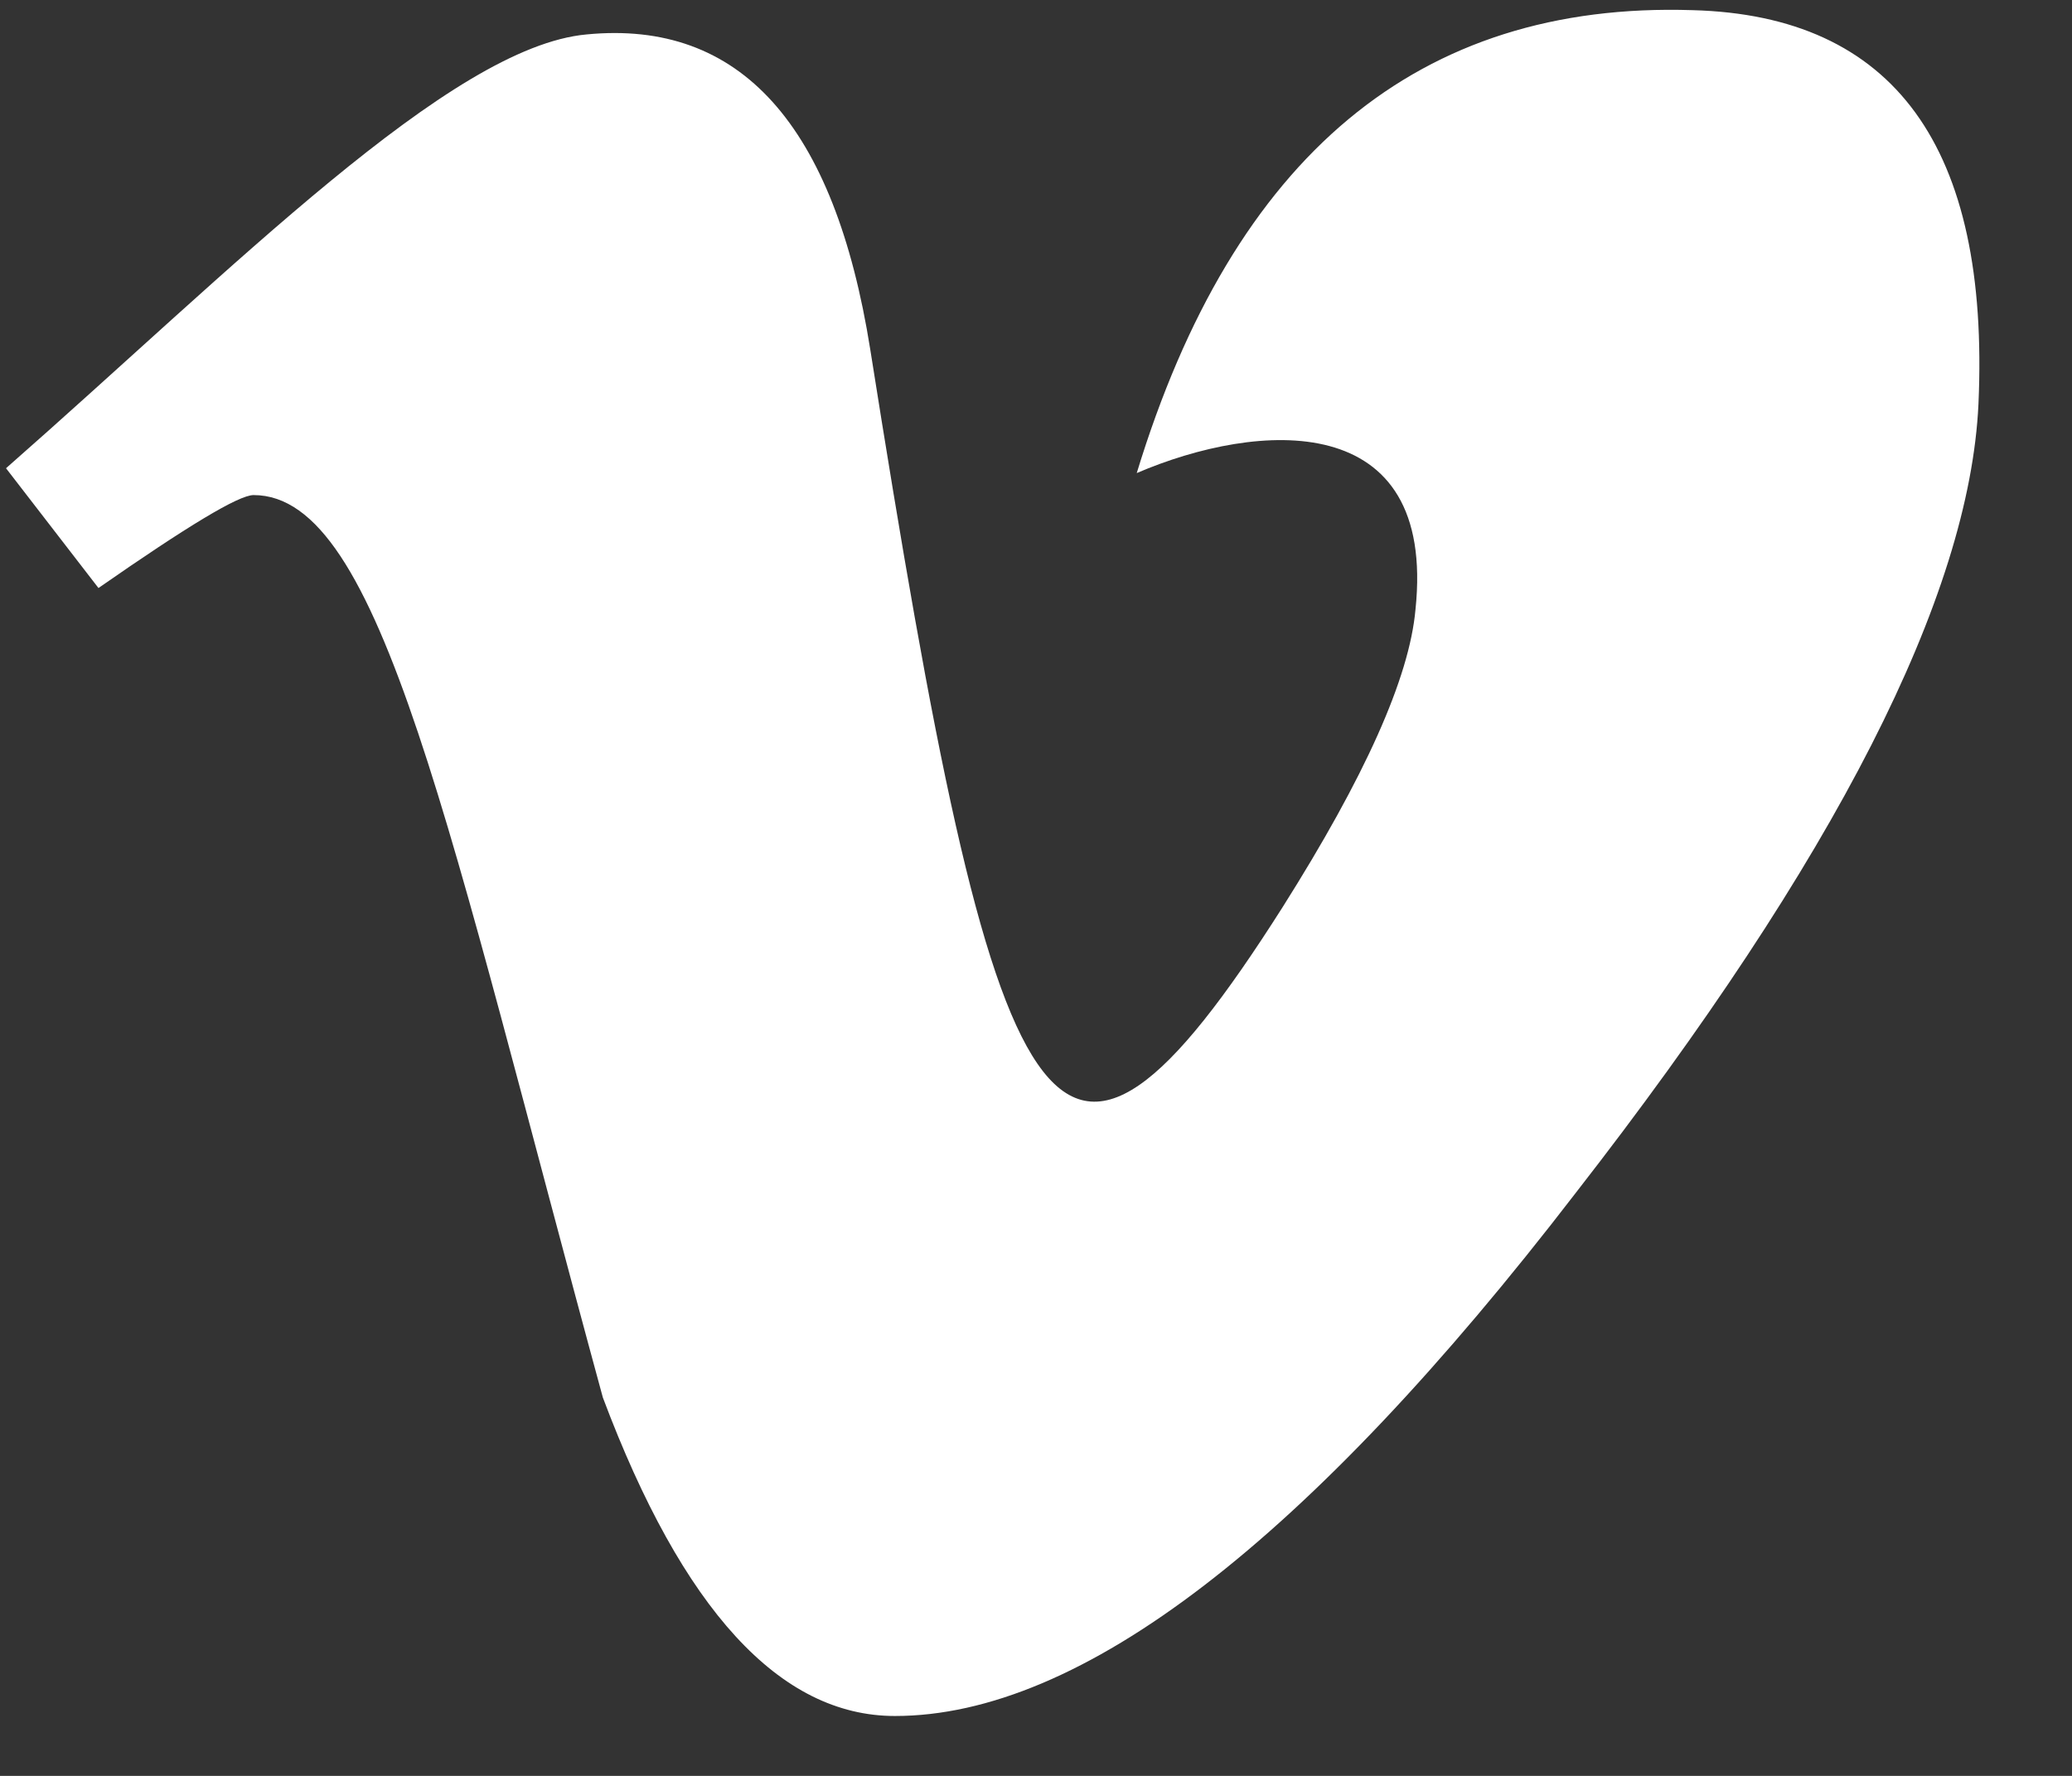 <svg width="21" height="18" viewBox="0 0 21 18" fill="none" xmlns="http://www.w3.org/2000/svg">
<rect x="0" y="0" width="21" height="18" fill="#333333" stroke="none"/>
<path d="M20.052 4.094C19.962 6.041 18.605 8.706 15.971 12.09C13.253 15.625 10.954 17.393 9.07 17.393C7.904 17.393 6.918 16.317 6.11 14.165C4.538 8.398 3.869 5.018 2.57 5.018C2.418 5.018 1.896 5.335 0.998 5.96L0.061 4.746C2.364 2.724 4.565 0.474 5.945 0.349C7.503 0.197 8.458 1.264 8.82 3.541C10.101 11.643 10.668 12.866 12.998 9.197C13.833 7.875 14.284 6.871 14.346 6.179C14.561 4.13 12.748 4.268 11.521 4.795C12.503 1.576 14.382 0.014 17.154 0.103C19.199 0.157 20.168 1.492 20.052 4.094Z" fill="white"/>
</svg>
